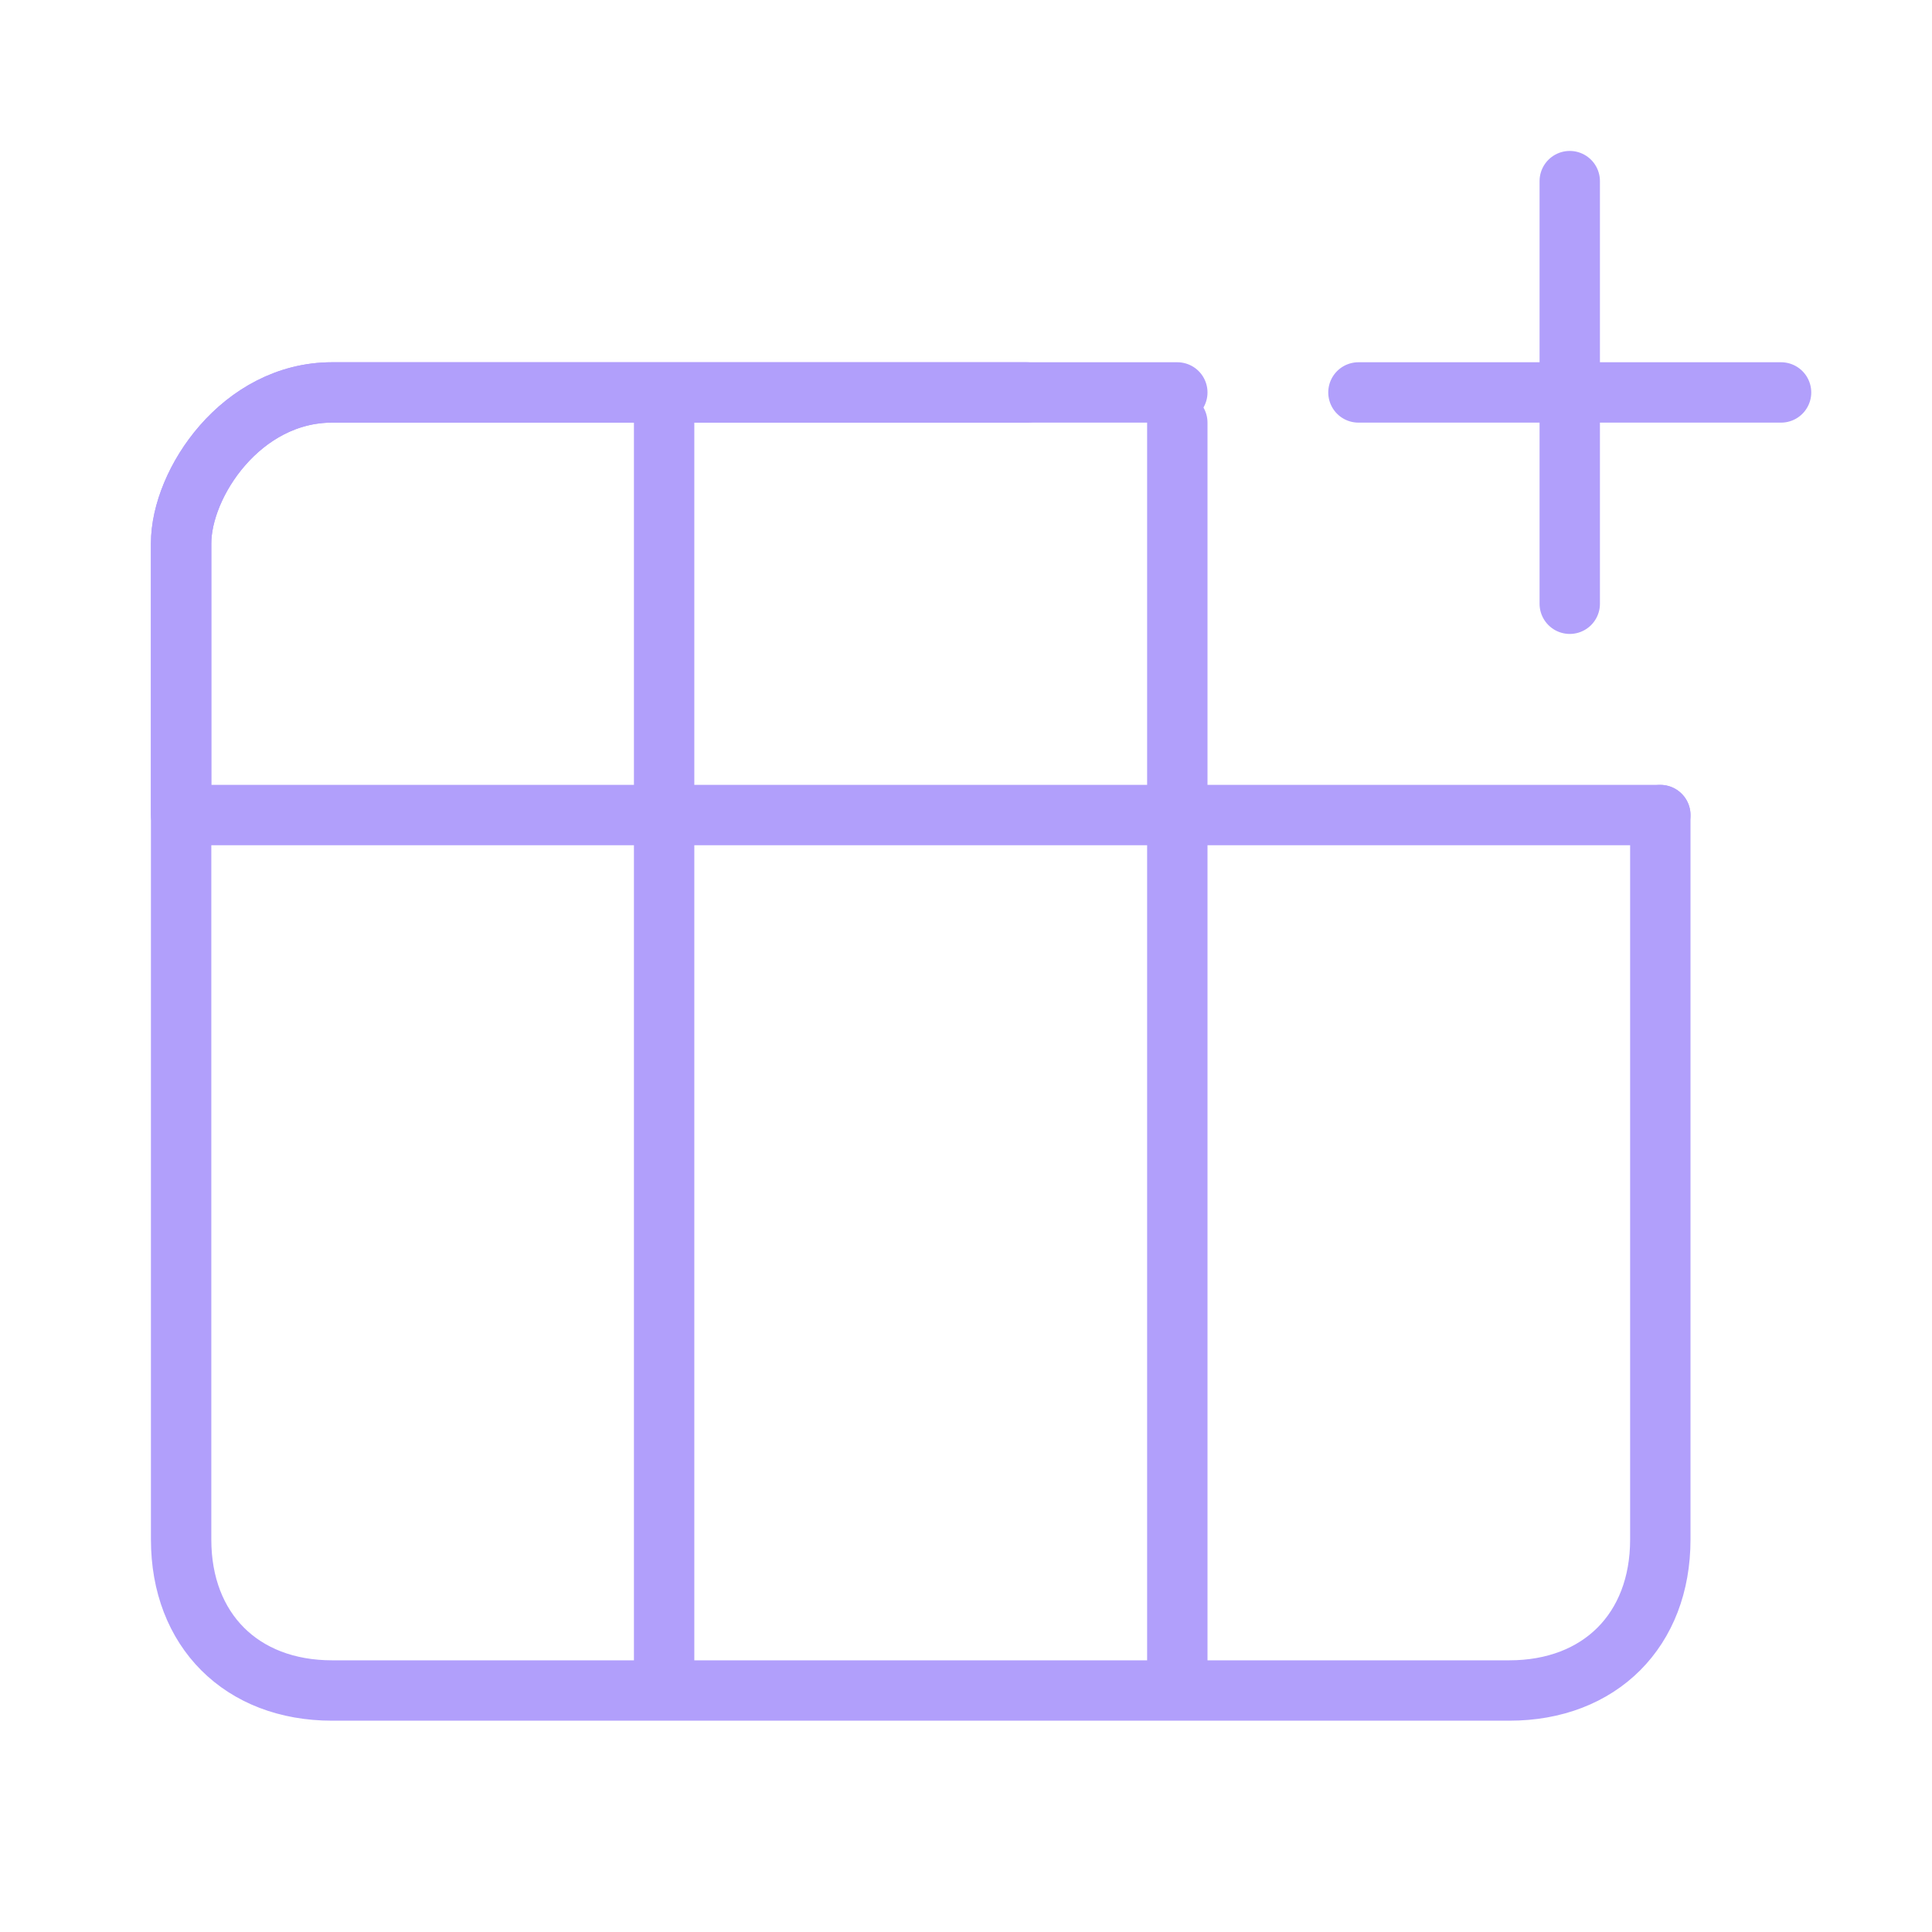 <svg width="64" height="64" fill="none" xmlns="http://www.w3.org/2000/svg"><path d="M55 27H6v-9c0-2 2-5 5-5h28" stroke="#B19FFB" stroke-width="2" stroke-linecap="round" stroke-linejoin="round"/><path d="M55 27v24c0 3-2 5-5 5H11c-3 0-5-2-5-5V18c0-2 2-5 5-5h23m-12 0v43m17-42v42M52 6v14m7-7H45" stroke="#B19FFB" stroke-width="2" stroke-linecap="round" stroke-linejoin="round"/></svg>